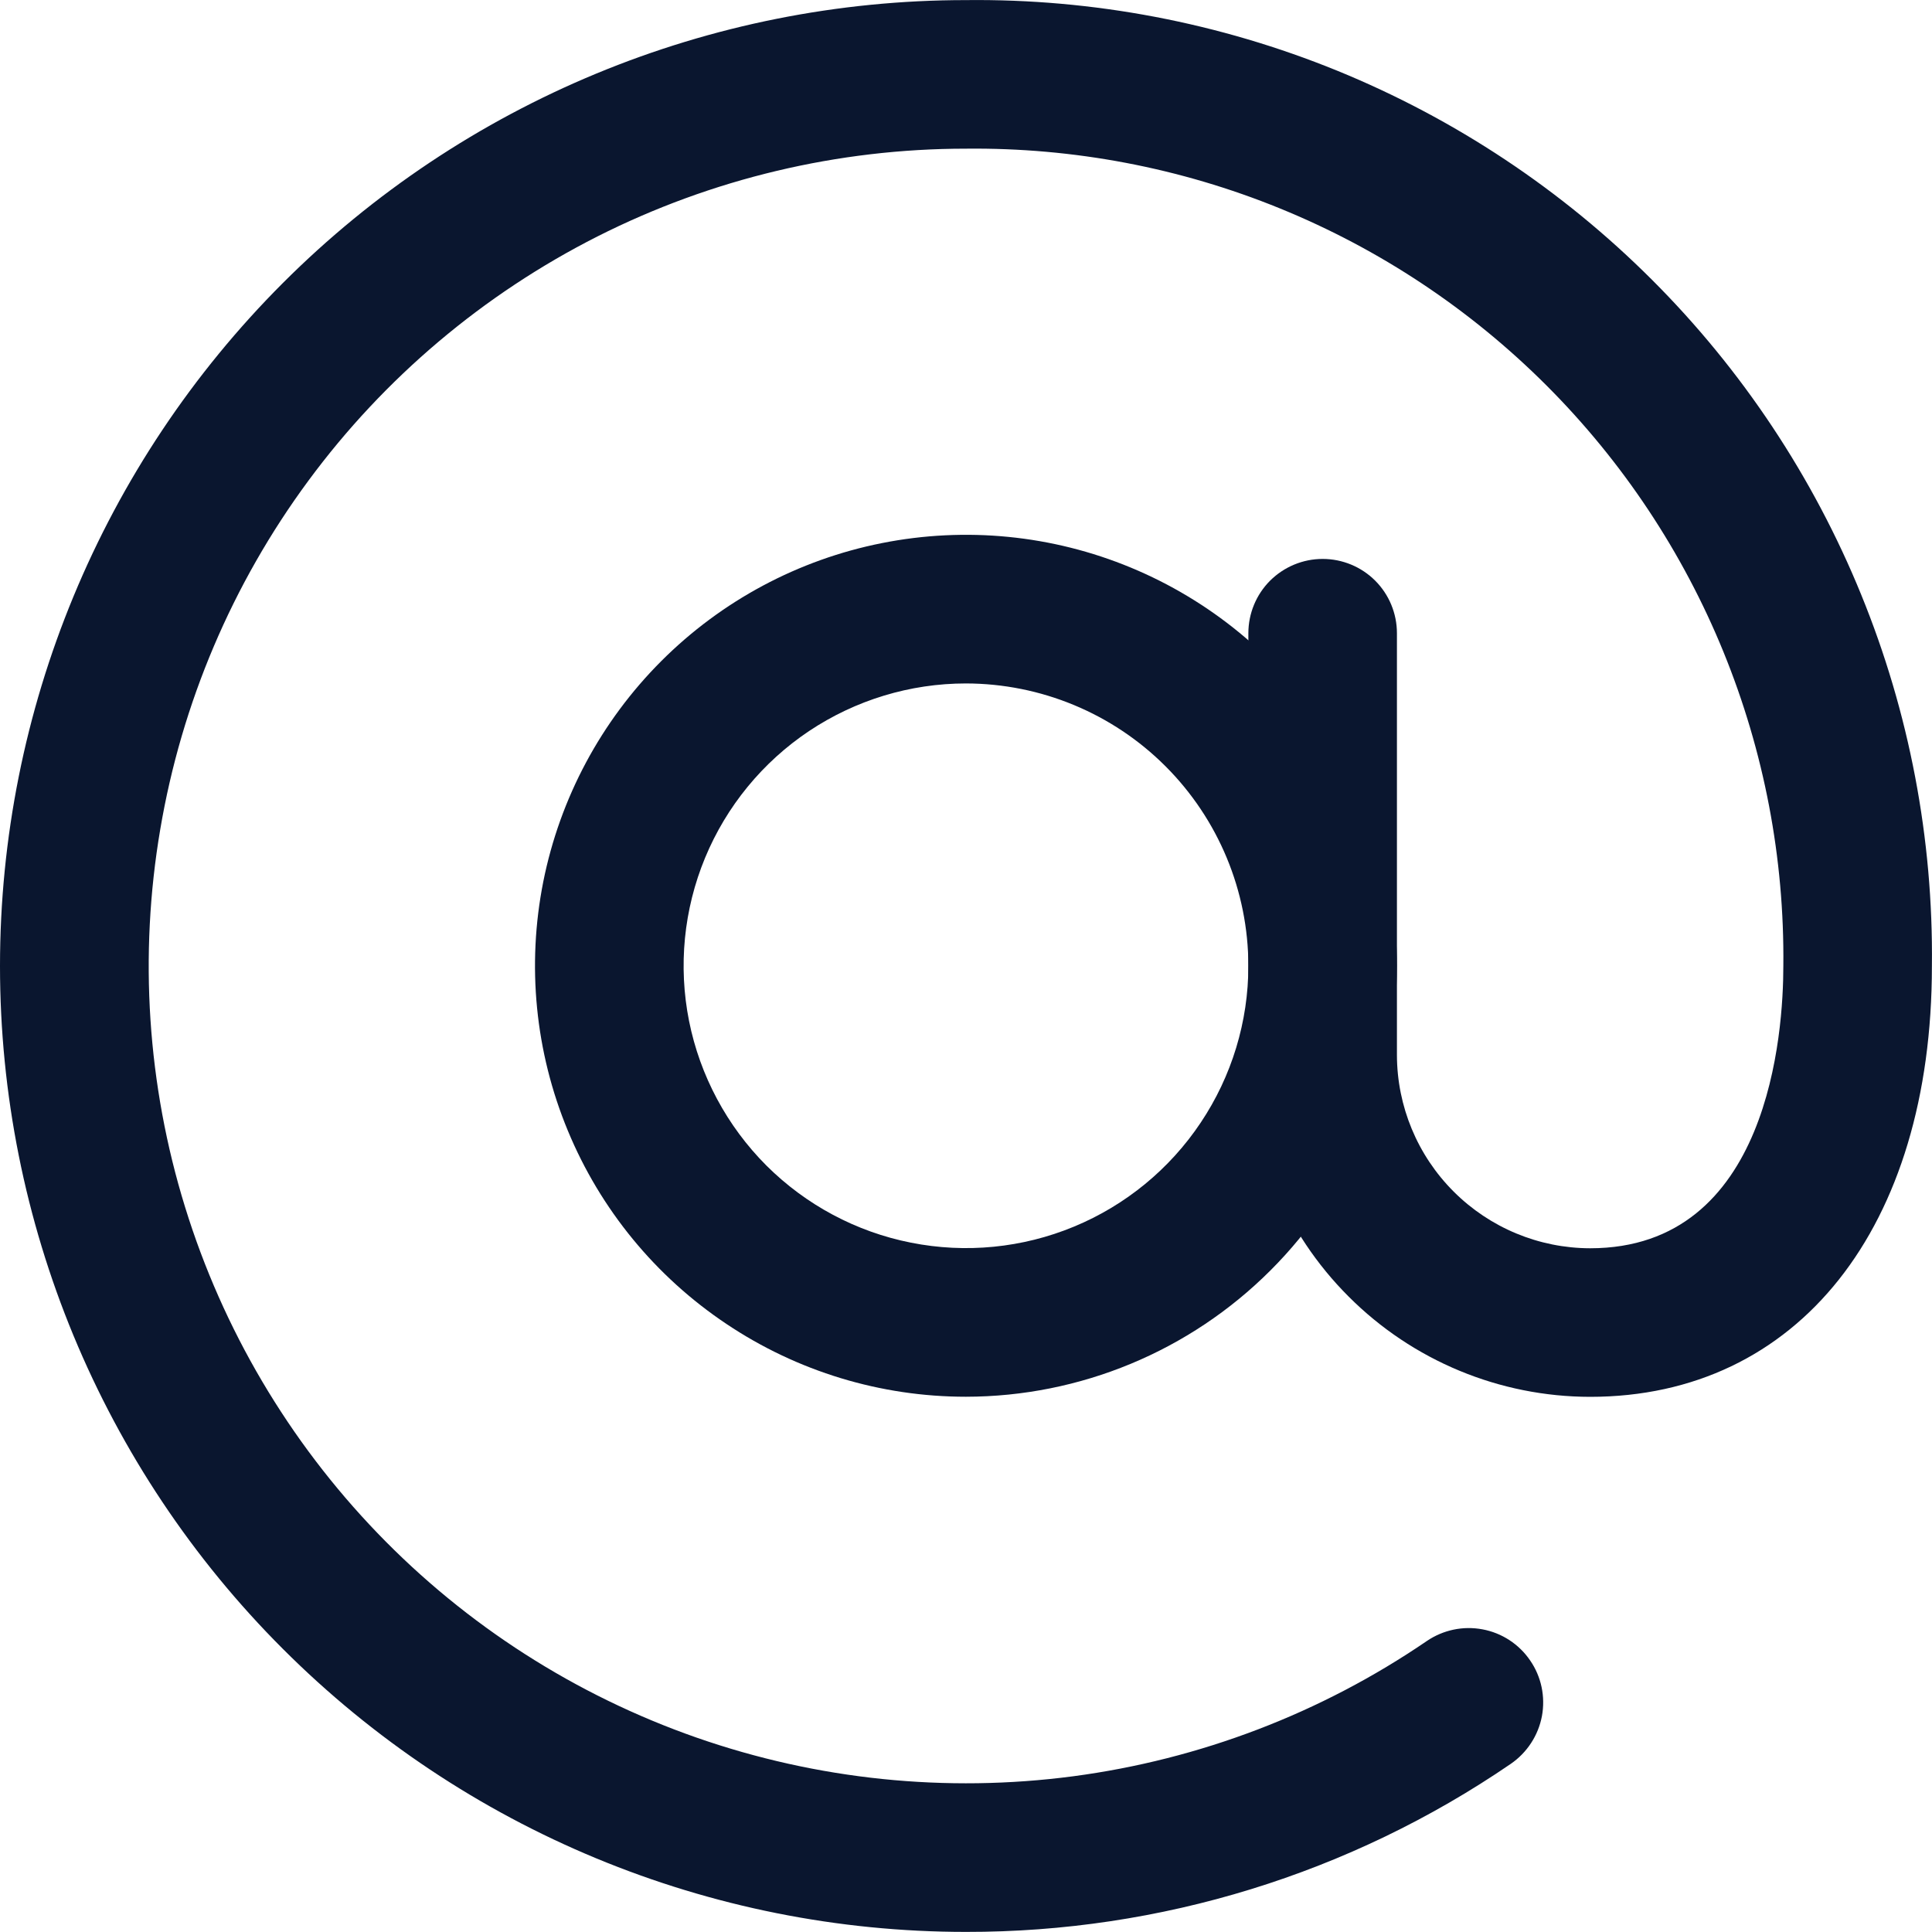 <svg width="20" height="20" viewBox="0 0 20 20" fill="none" xmlns="http://www.w3.org/2000/svg">
<path d="M9.999 19.999C7.347 19.999 4.804 18.945 2.929 17.07C1.053 15.195 0 12.652 0 10C0 7.348 1.053 4.805 2.929 2.929C4.804 1.054 7.347 0.001 9.999 0.001C11.316 -0.014 12.623 0.235 13.843 0.732C15.063 1.23 16.171 1.966 17.102 2.897C18.034 3.828 18.77 4.937 19.267 6.156C19.765 7.376 20.014 8.683 19.999 10C19.999 12.709 18.611 14.46 16.461 14.46C15.523 14.459 14.624 14.086 13.961 13.422C13.297 12.759 12.924 11.86 12.923 10.922V6.555C12.923 6.351 13.004 6.155 13.148 6.011C13.293 5.867 13.488 5.786 13.692 5.786C13.896 5.786 14.092 5.867 14.236 6.011C14.38 6.155 14.461 6.351 14.461 6.555V10.922C14.462 11.452 14.673 11.96 15.048 12.335C15.423 12.71 15.931 12.921 16.461 12.922C18.317 12.922 18.461 10.685 18.461 10C18.473 8.885 18.262 7.78 17.841 6.748C17.42 5.716 16.797 4.778 16.009 3.99C15.221 3.202 14.284 2.579 13.251 2.158C12.219 1.737 11.114 1.527 9.999 1.539C8.675 1.539 7.368 1.85 6.186 2.447C5.004 3.045 3.978 3.911 3.192 4.977C2.405 6.043 1.88 7.279 1.659 8.585C1.437 9.891 1.525 11.231 1.916 12.496C2.307 13.762 2.99 14.918 3.909 15.872C4.828 16.826 5.959 17.55 7.209 17.987C8.46 18.424 9.795 18.561 11.109 18.388C12.422 18.214 13.676 17.735 14.77 16.988C14.939 16.873 15.146 16.829 15.347 16.867C15.547 16.904 15.725 17.02 15.84 17.189C15.956 17.357 15.999 17.564 15.962 17.765C15.924 17.966 15.808 18.143 15.64 18.259C13.979 19.396 12.012 20.002 9.999 19.999Z" fill="#0A162F"/>
<path d="M9.999 14.459C9.116 14.459 8.254 14.197 7.521 13.706C6.787 13.216 6.215 12.519 5.878 11.704C5.54 10.889 5.452 9.992 5.624 9.127C5.797 8.261 6.222 7.467 6.846 6.843C7.47 6.219 8.264 5.794 9.13 5.622C9.995 5.45 10.892 5.538 11.707 5.876C12.522 6.214 13.219 6.786 13.709 7.519C14.199 8.253 14.461 9.115 14.461 9.998C14.46 11.181 13.989 12.315 13.152 13.151C12.316 13.987 11.182 14.458 9.999 14.459ZM9.999 7.075C9.421 7.075 8.856 7.247 8.375 7.568C7.895 7.889 7.52 8.346 7.299 8.88C7.078 9.414 7.02 10.002 7.133 10.569C7.246 11.135 7.525 11.656 7.933 12.065C8.342 12.473 8.863 12.752 9.43 12.864C9.997 12.977 10.585 12.919 11.118 12.698C11.652 12.477 12.109 12.102 12.43 11.621C12.751 11.141 12.923 10.576 12.923 9.998C12.922 9.223 12.613 8.48 12.065 7.932C11.517 7.384 10.774 7.076 9.999 7.075Z" fill="#0A162F"/>
</svg>

